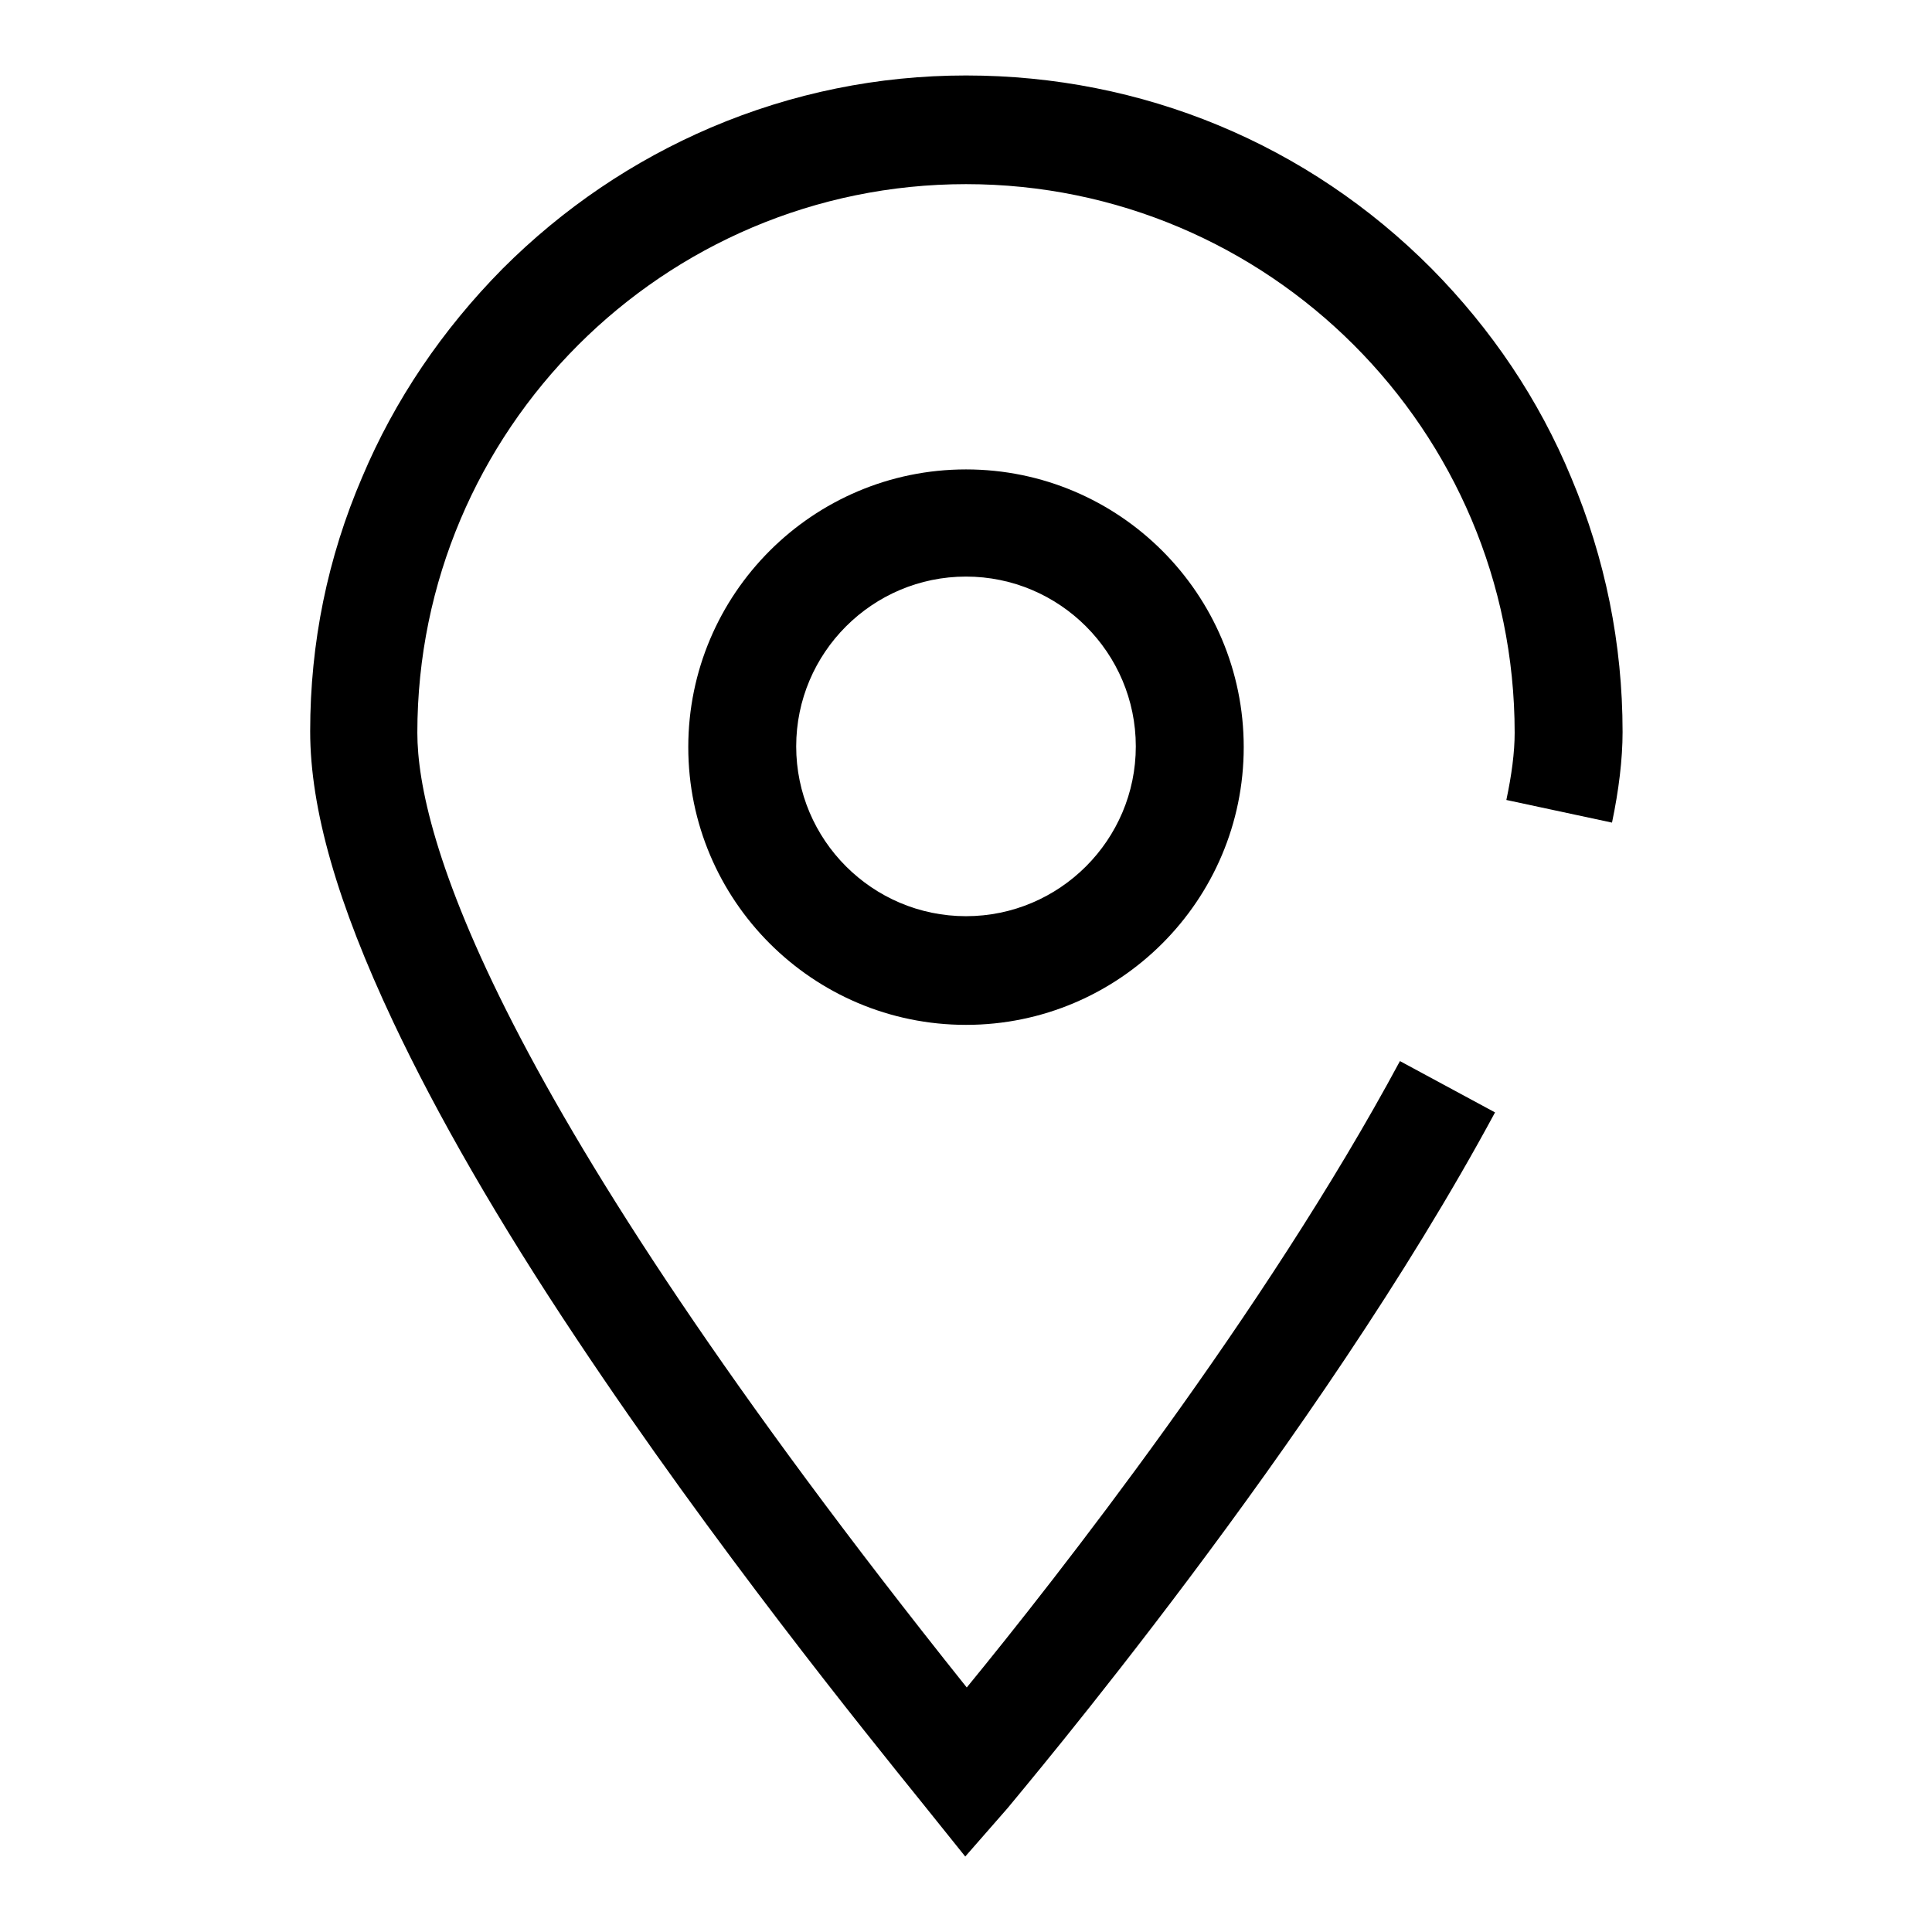 <?xml version="1.0" encoding="utf-8"?>
<!-- Svg Vector Icons : http://www.onlinewebfonts.com/icon -->
<!DOCTYPE svg PUBLIC "-//W3C//DTD SVG 1.1//EN" "http://www.w3.org/Graphics/SVG/1.1/DTD/svg11.dtd">
<svg version="1.1" xmlns="http://www.w3.org/2000/svg" xmlns:xlink="http://www.w3.org/1999/xlink" x="0px" y="0px" viewBox="0 0 256 256" enable-background="new 0 0 256 256" xml:space="preserve">
<g><g><path fill="#000000" d="M127.9,246l-5.7-7.1c-7.5-9.3-27.5-34-45.8-61.5c-10.4-15.6-18.5-29.7-24.3-42c-7.4-15.7-11-28.2-11-38.5c0-11.7,2.3-23,6.9-33.7C52.3,53,58.6,43.7,66.6,35.6c8-8,17.3-14.3,27.6-18.7C105,12.3,116.4,10,128,10c23.4,0,45.3,9.1,61.7,25.6c7.9,8,14.2,17.3,18.5,27.7c4.5,10.7,6.8,22,6.8,33.7c0,3.6-0.5,7.7-1.4,12l-14-3c0.7-3.3,1.1-6.3,1.1-8.9c0-40.1-32.6-72.7-72.7-72.7c-40.1,0-72.7,32.6-72.7,72.7c0,13.3,9.6,47.4,72.8,126.5c11.8-14.4,39.5-49.7,57.4-83l12.6,6.8c-23.5,43.6-63,90.2-64.6,92.2L127.9,246z"/><path fill="#000000" d="M128,135.8c-20.3,0-36.8-16.5-36.8-36.8c0-20.3,16.5-36.8,36.8-36.8c20.3,0,36.8,16.5,36.8,36.8C164.8,119.3,148.3,135.8,128,135.8z M128,76.4c-12.4,0-22.5,10.1-22.5,22.5c0,12.4,10.1,22.5,22.5,22.5c12.4,0,22.5-10.1,22.5-22.5C150.5,86.5,140.4,76.4,128,76.4z"/></g></g>
</svg>